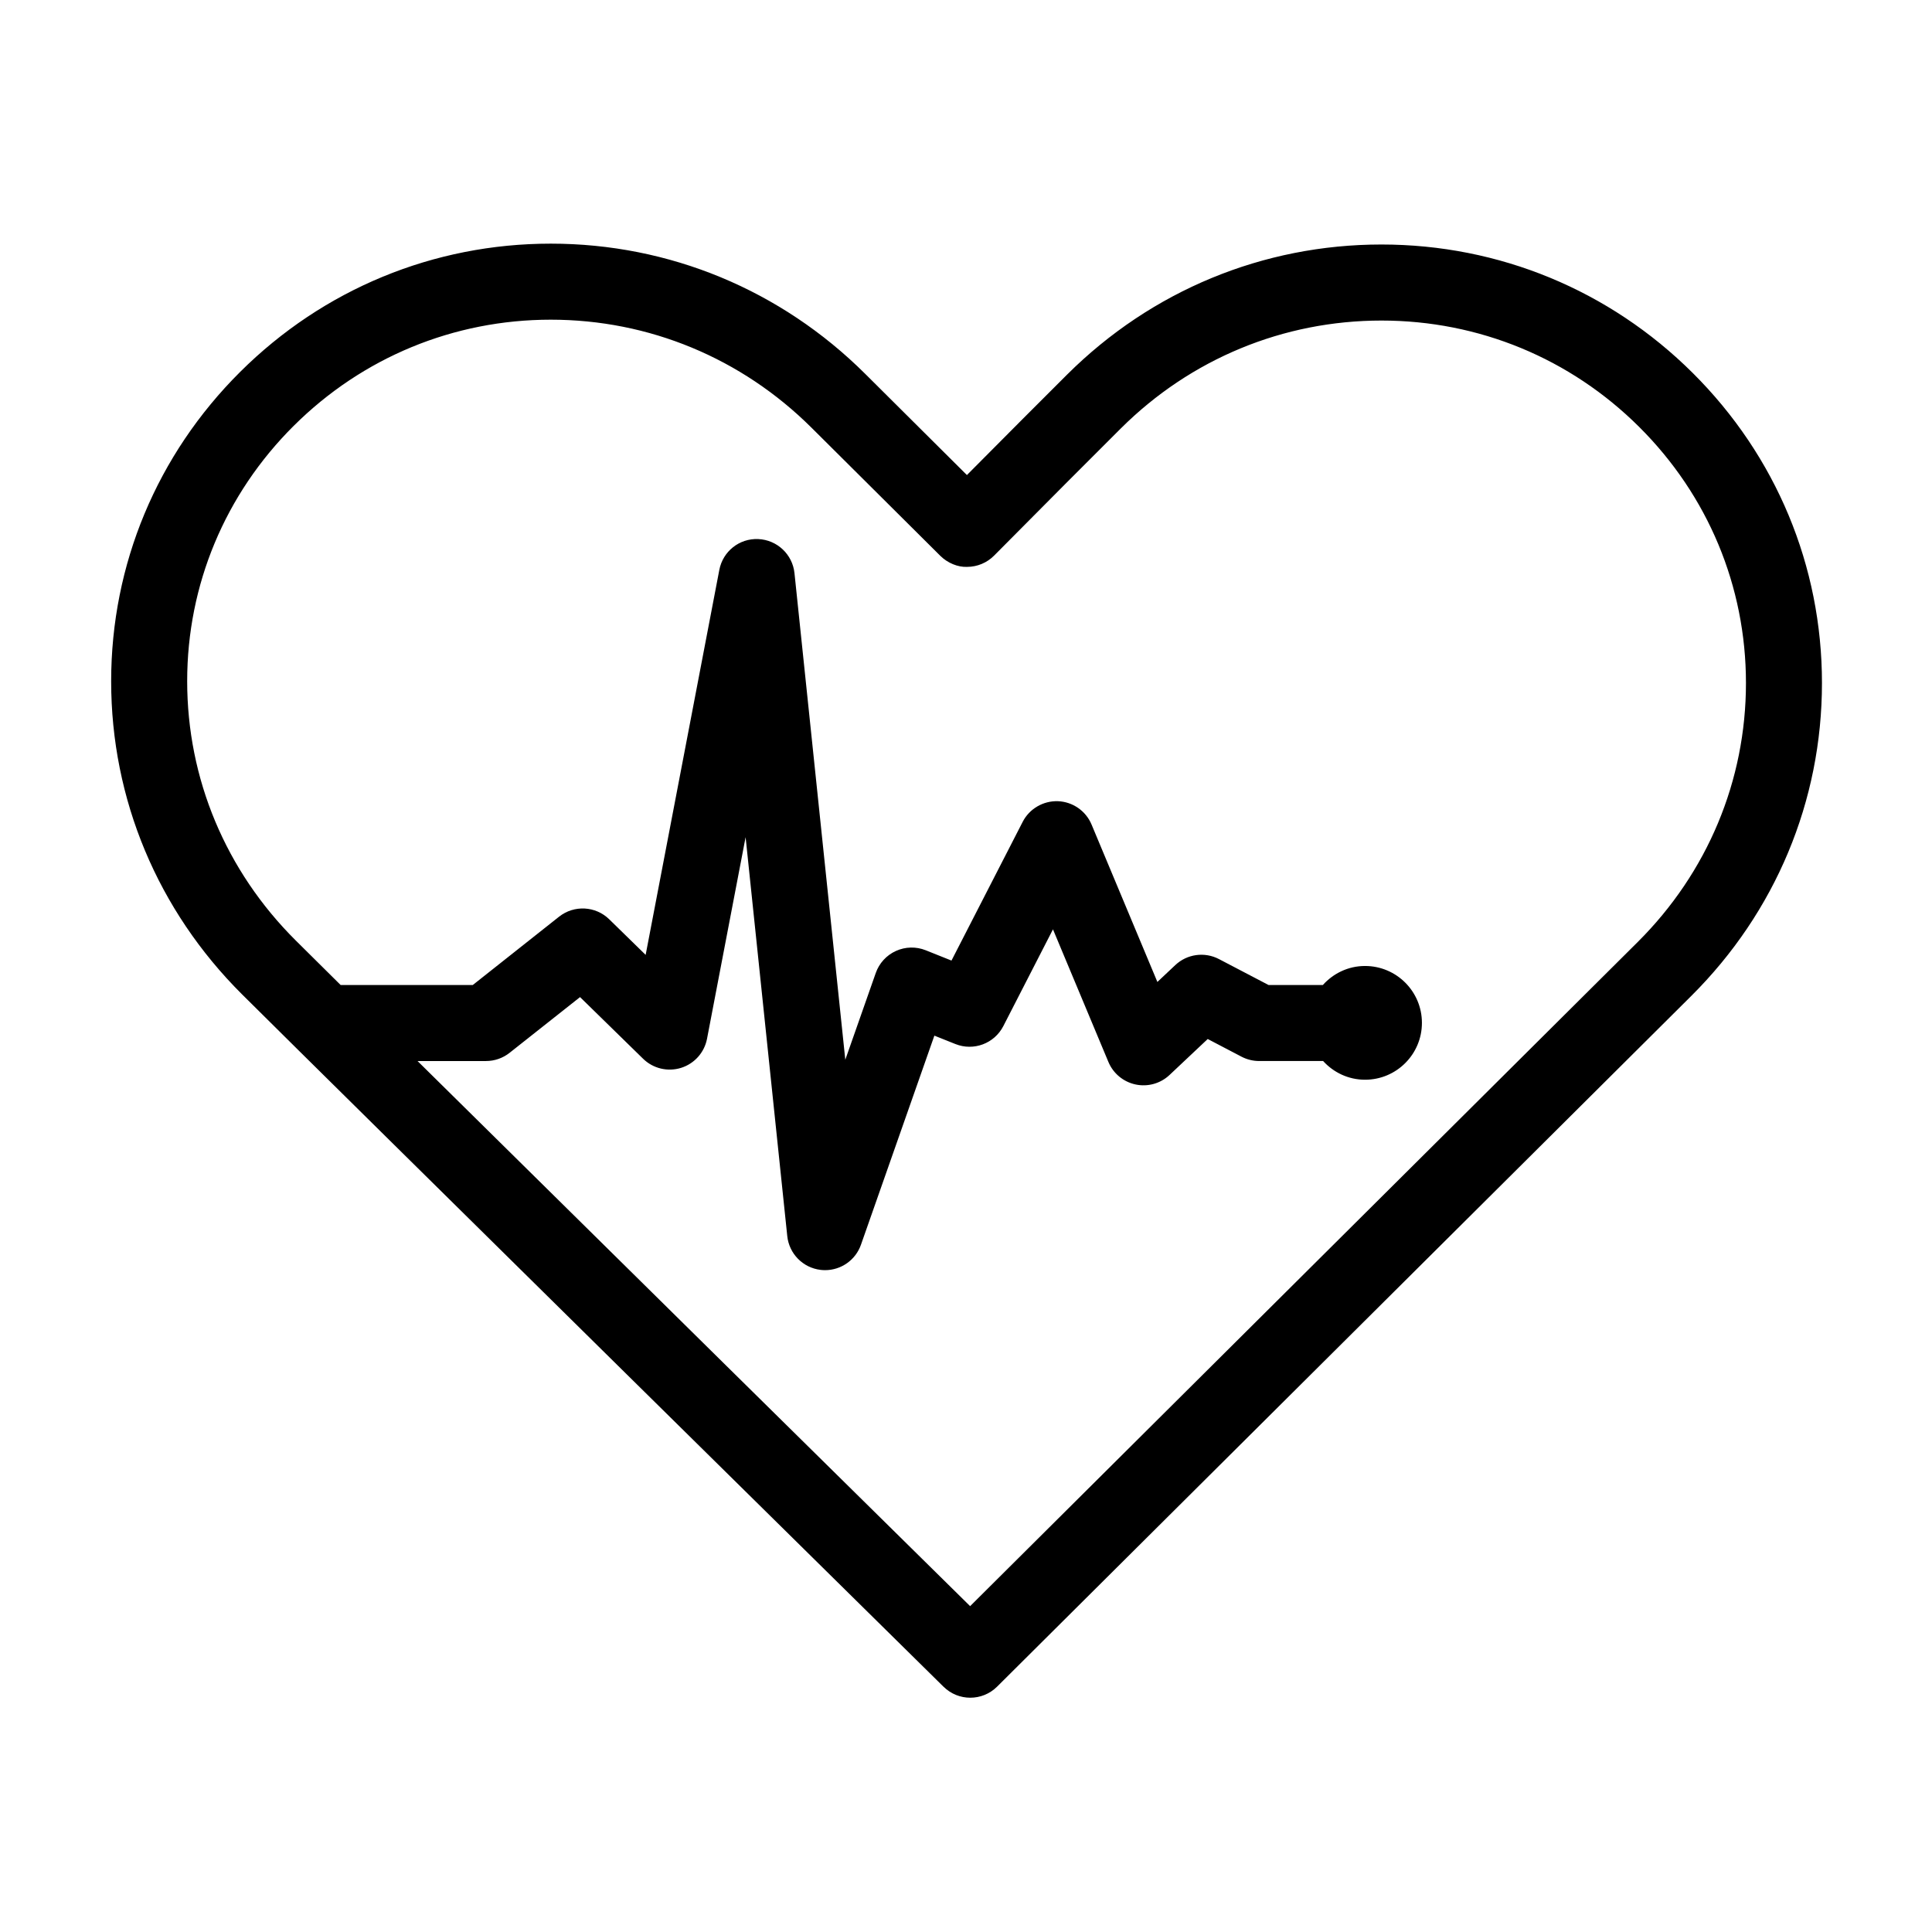 <?xml version="1.0" encoding="UTF-8"?>
<!-- Uploaded to: ICON Repo, www.iconrepo.com, Generator: ICON Repo Mixer Tools -->
<svg fill="#000000" width="800px" height="800px" version="1.1" viewBox="144 144 512 512" xmlns="http://www.w3.org/2000/svg">
 <path d="m394.06 591.01c1.961 1.934 4.516 2.902 7.074 2.902 2.57 0 5.144-0.977 7.109-2.934l183.96-183.04c22.34-22.227 34.637-51.68 34.637-82.934 0-31.008-12.16-60.184-34.242-82.156-22.066-21.957-51.367-34.051-82.5-34.051-31.379 0-60.949 12.234-83.273 34.441-6.691 6.656-15.879 15.875-26.582 26.656l-26.953-26.816c-22.359-22.254-51.953-34.508-83.332-34.508-31.055 0-60.289 12.07-82.316 33.992-22.043 21.93-34.184 51.047-34.184 81.98 0 31.246 12.324 60.719 34.703 82.988 25.719 25.59 184.29 181.9 185.89 183.48zm-172.21-334.17c18.227-18.137 42.41-28.121 68.105-28.121 26.012 0 50.559 10.172 69.117 28.641l34.109 33.93c1.895 1.891 4.676 3.066 7.141 2.938 2.676-0.012 5.238-1.082 7.125-2.984 13.703-13.816 25.496-25.66 33.598-33.719 18.52-18.43 43.047-28.574 69.062-28.574 25.77 0 50.02 10.004 68.285 28.184 18.254 18.164 28.305 42.266 28.305 67.875 0 25.852-10.191 50.23-28.695 68.645l-176.91 175.99c-23.609-23.27-100.42-98.996-146.44-144.46h18.141c2.266 0 4.473-0.766 6.254-2.176l18.672-14.766 16.715 16.344c2.656 2.594 6.519 3.512 10.055 2.41 3.543-1.109 6.188-4.074 6.883-7.723l10.223-53.41 11.039 105.71c0.488 4.691 4.168 8.414 8.848 8.961 0.398 0.047 0.785 0.07 1.18 0.07 4.231 0 8.07-2.664 9.5-6.734l19.457-55.414 5.566 2.223c4.828 1.934 10.332-0.125 12.707-4.75l13.156-25.641 14.691 35.141c1.273 3.047 3.965 5.281 7.199 5.969 3.231 0.691 6.602-0.25 9.008-2.523l10.113-9.527 8.973 4.695c1.445 0.75 3.047 1.141 4.672 1.141h16.938c2.754 3.027 6.691 4.957 11.109 4.957 8.328 0 15.074-6.75 15.074-15.074 0-8.32-6.75-15.07-15.078-15.07-4.453 0-8.414 1.969-11.176 5.039h-14.395l-13.133-6.867c-3.805-1.988-8.453-1.355-11.578 1.594l-4.746 4.465-17.441-41.711c-1.512-3.617-4.988-6.031-8.902-6.188-3.883-0.137-7.566 1.984-9.355 5.473l-18.867 36.762-6.816-2.727c-2.555-1.02-5.406-0.957-7.91 0.18s-4.43 3.246-5.34 5.836l-8.074 22.992-13.469-128.96c-0.52-4.969-4.606-8.805-9.594-9.023-5.019-0.227-9.387 3.266-10.324 8.176l-19.523 102.02-9.645-9.426c-3.621-3.547-9.316-3.844-13.297-0.699l-22.867 18.105h-35.023c-5.152-5.098-9.262-9.164-11.906-11.805-18.551-18.453-28.762-42.855-28.762-68.699-0.004-25.527 10.027-49.566 28.242-67.691z"/>
</svg>